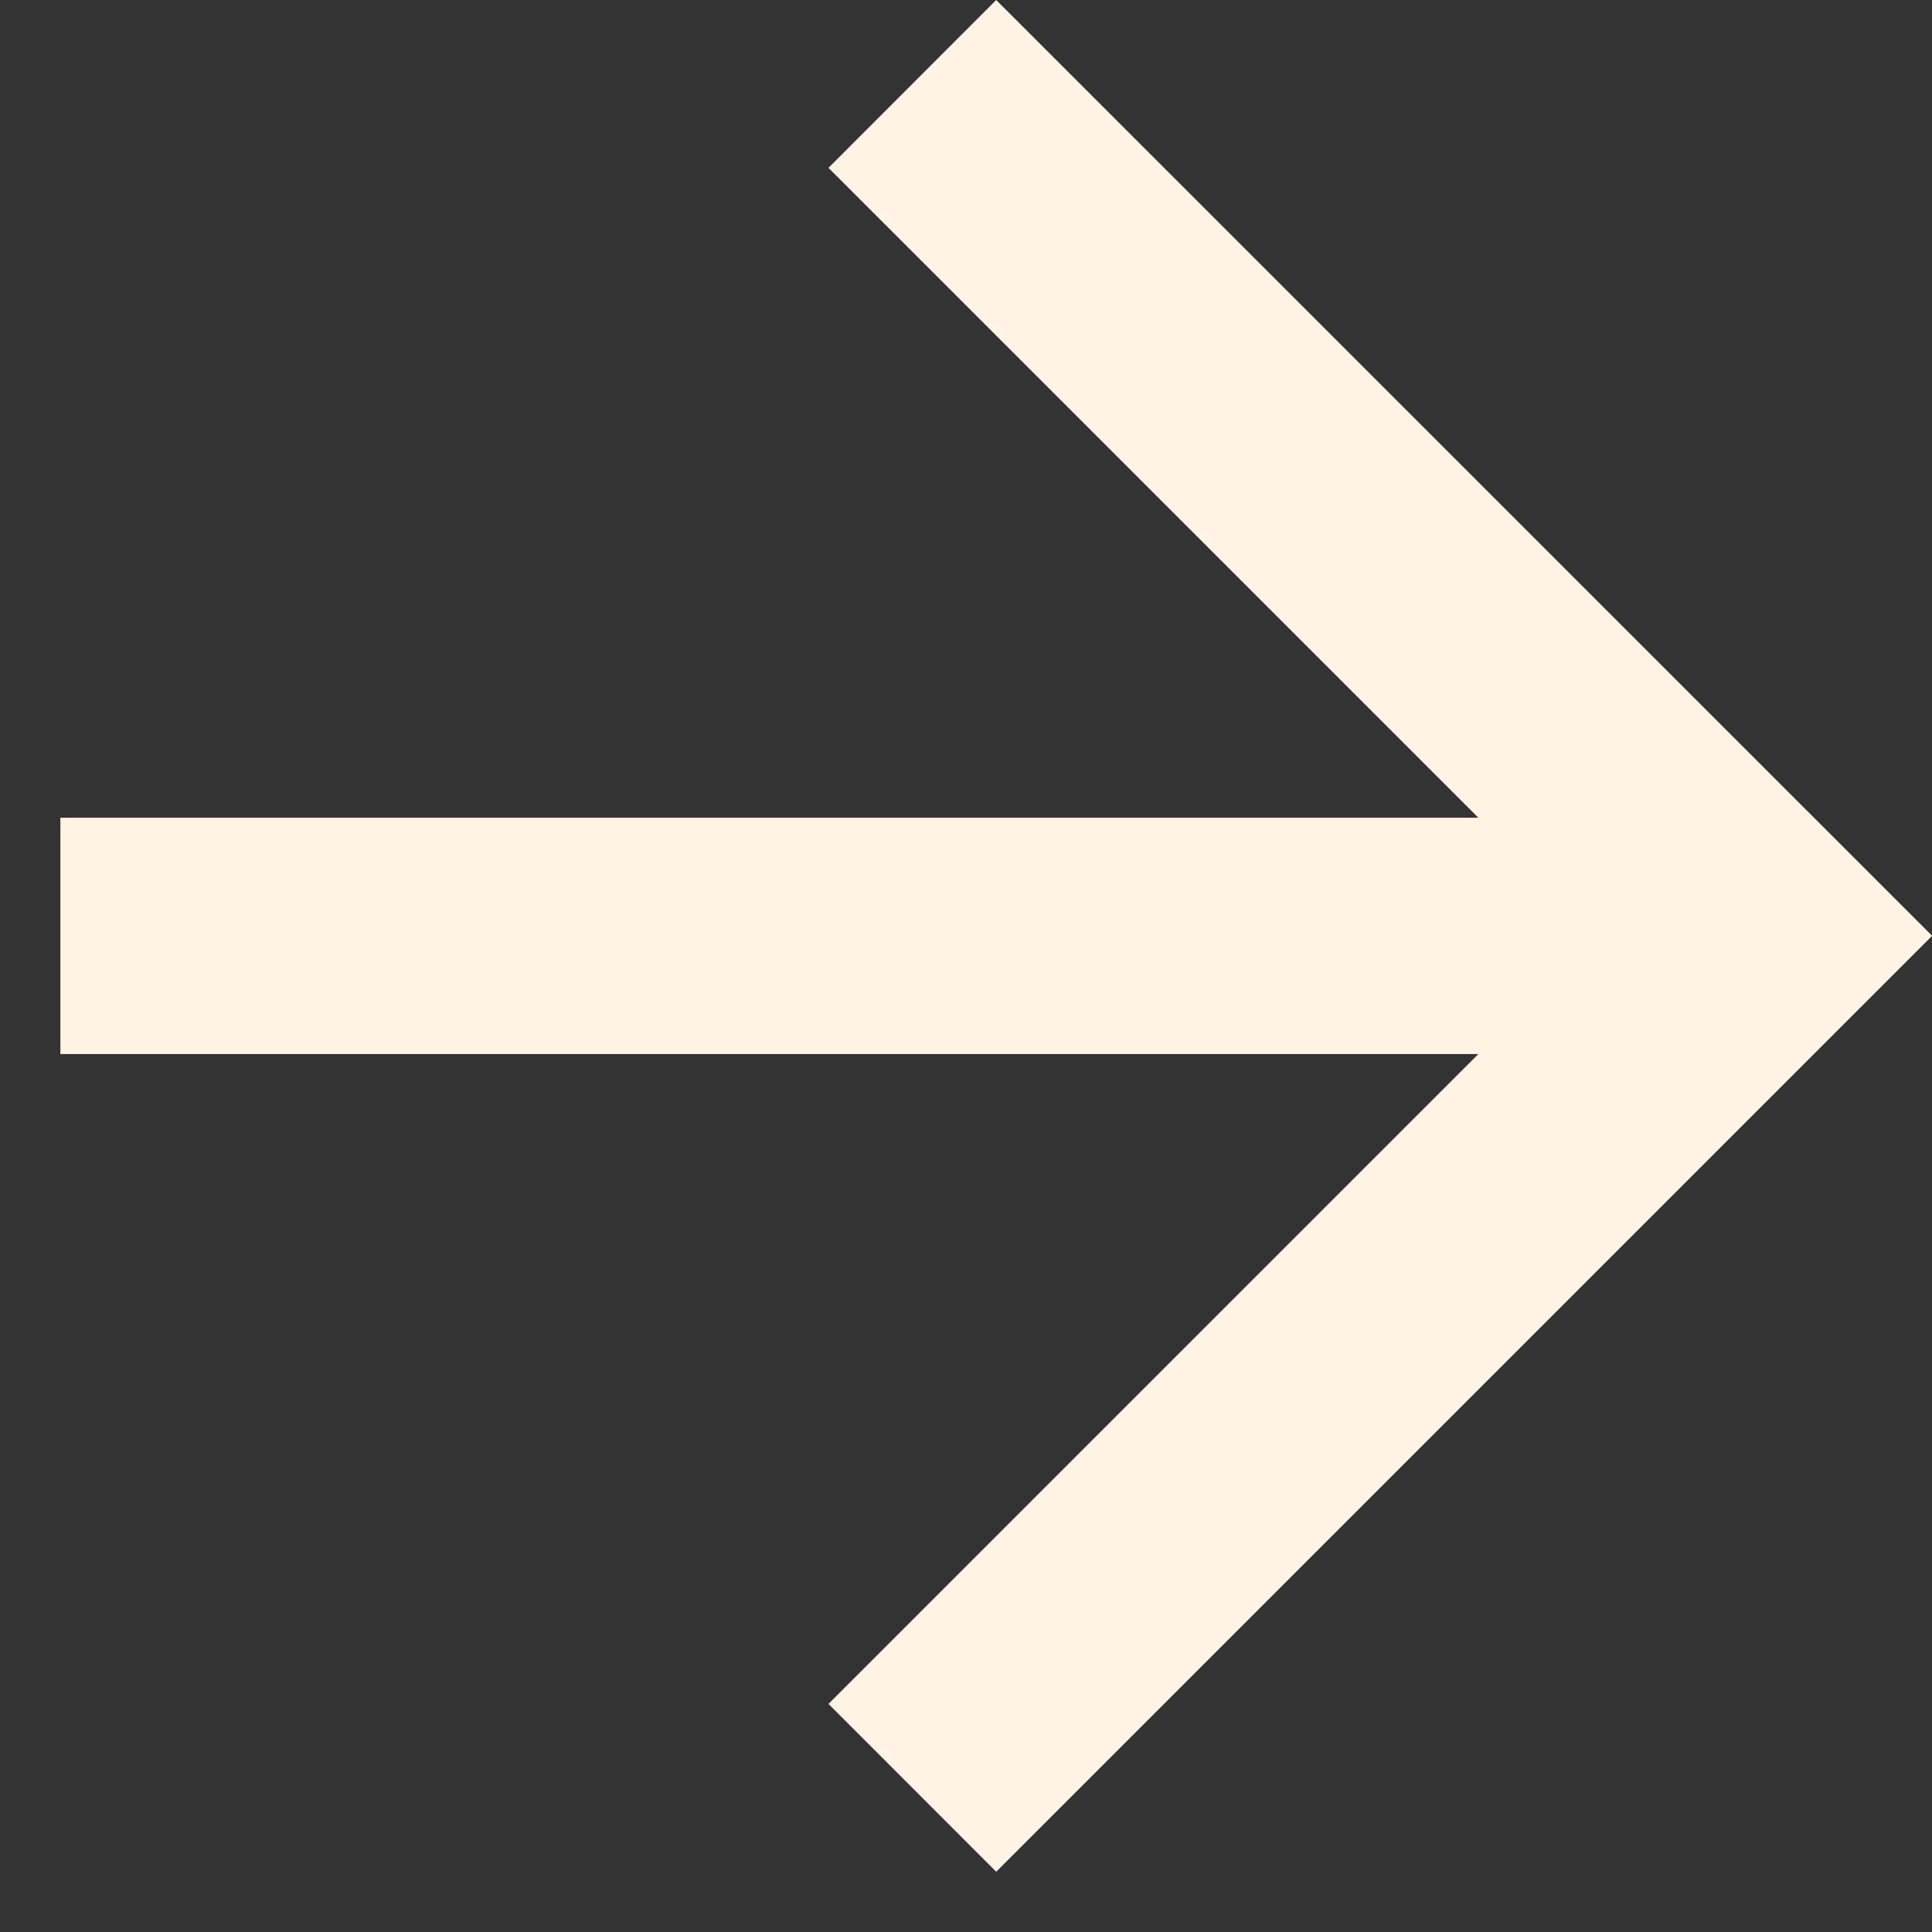 <?xml version="1.0" encoding="UTF-8"?>
<svg width="16px" height="16px" viewBox="0 0 16 16" version="1.1" xmlns="http://www.w3.org/2000/svg" xmlns:xlink="http://www.w3.org/1999/xlink">
    <rect x="0" y="0" width="16" height="16" fill="#333333" stroke="none"/>
    <title>Vector Copy 6</title>
    <g id="Find-Your-Place" stroke="none" stroke-width="1" fill="none" fill-rule="evenodd">
        <g id="Bible-Reading-Plans" transform="translate(-814, -2612)" fill="#FEF3E4">
            <g id="Group" transform="translate(757, 2602)">
                <g id="Group-19-Copy" transform="translate(65, 18) scale(-1, 1) translate(-65, -18)translate(47, 0)" fill-rule="nonzero">
                    <polygon id="Vector-Copy-6" transform="translate(17.75, 17.75) scale(-1, 1) translate(-17.75, -17.75)" points="10 16.772 10 18.729 21.743 18.729 16.361 24.111 17.75 25.501 25.501 17.75 17.75 10 16.361 11.39 21.743 16.772"></polygon>
                </g>
            </g>
        </g>
    </g>
</svg>